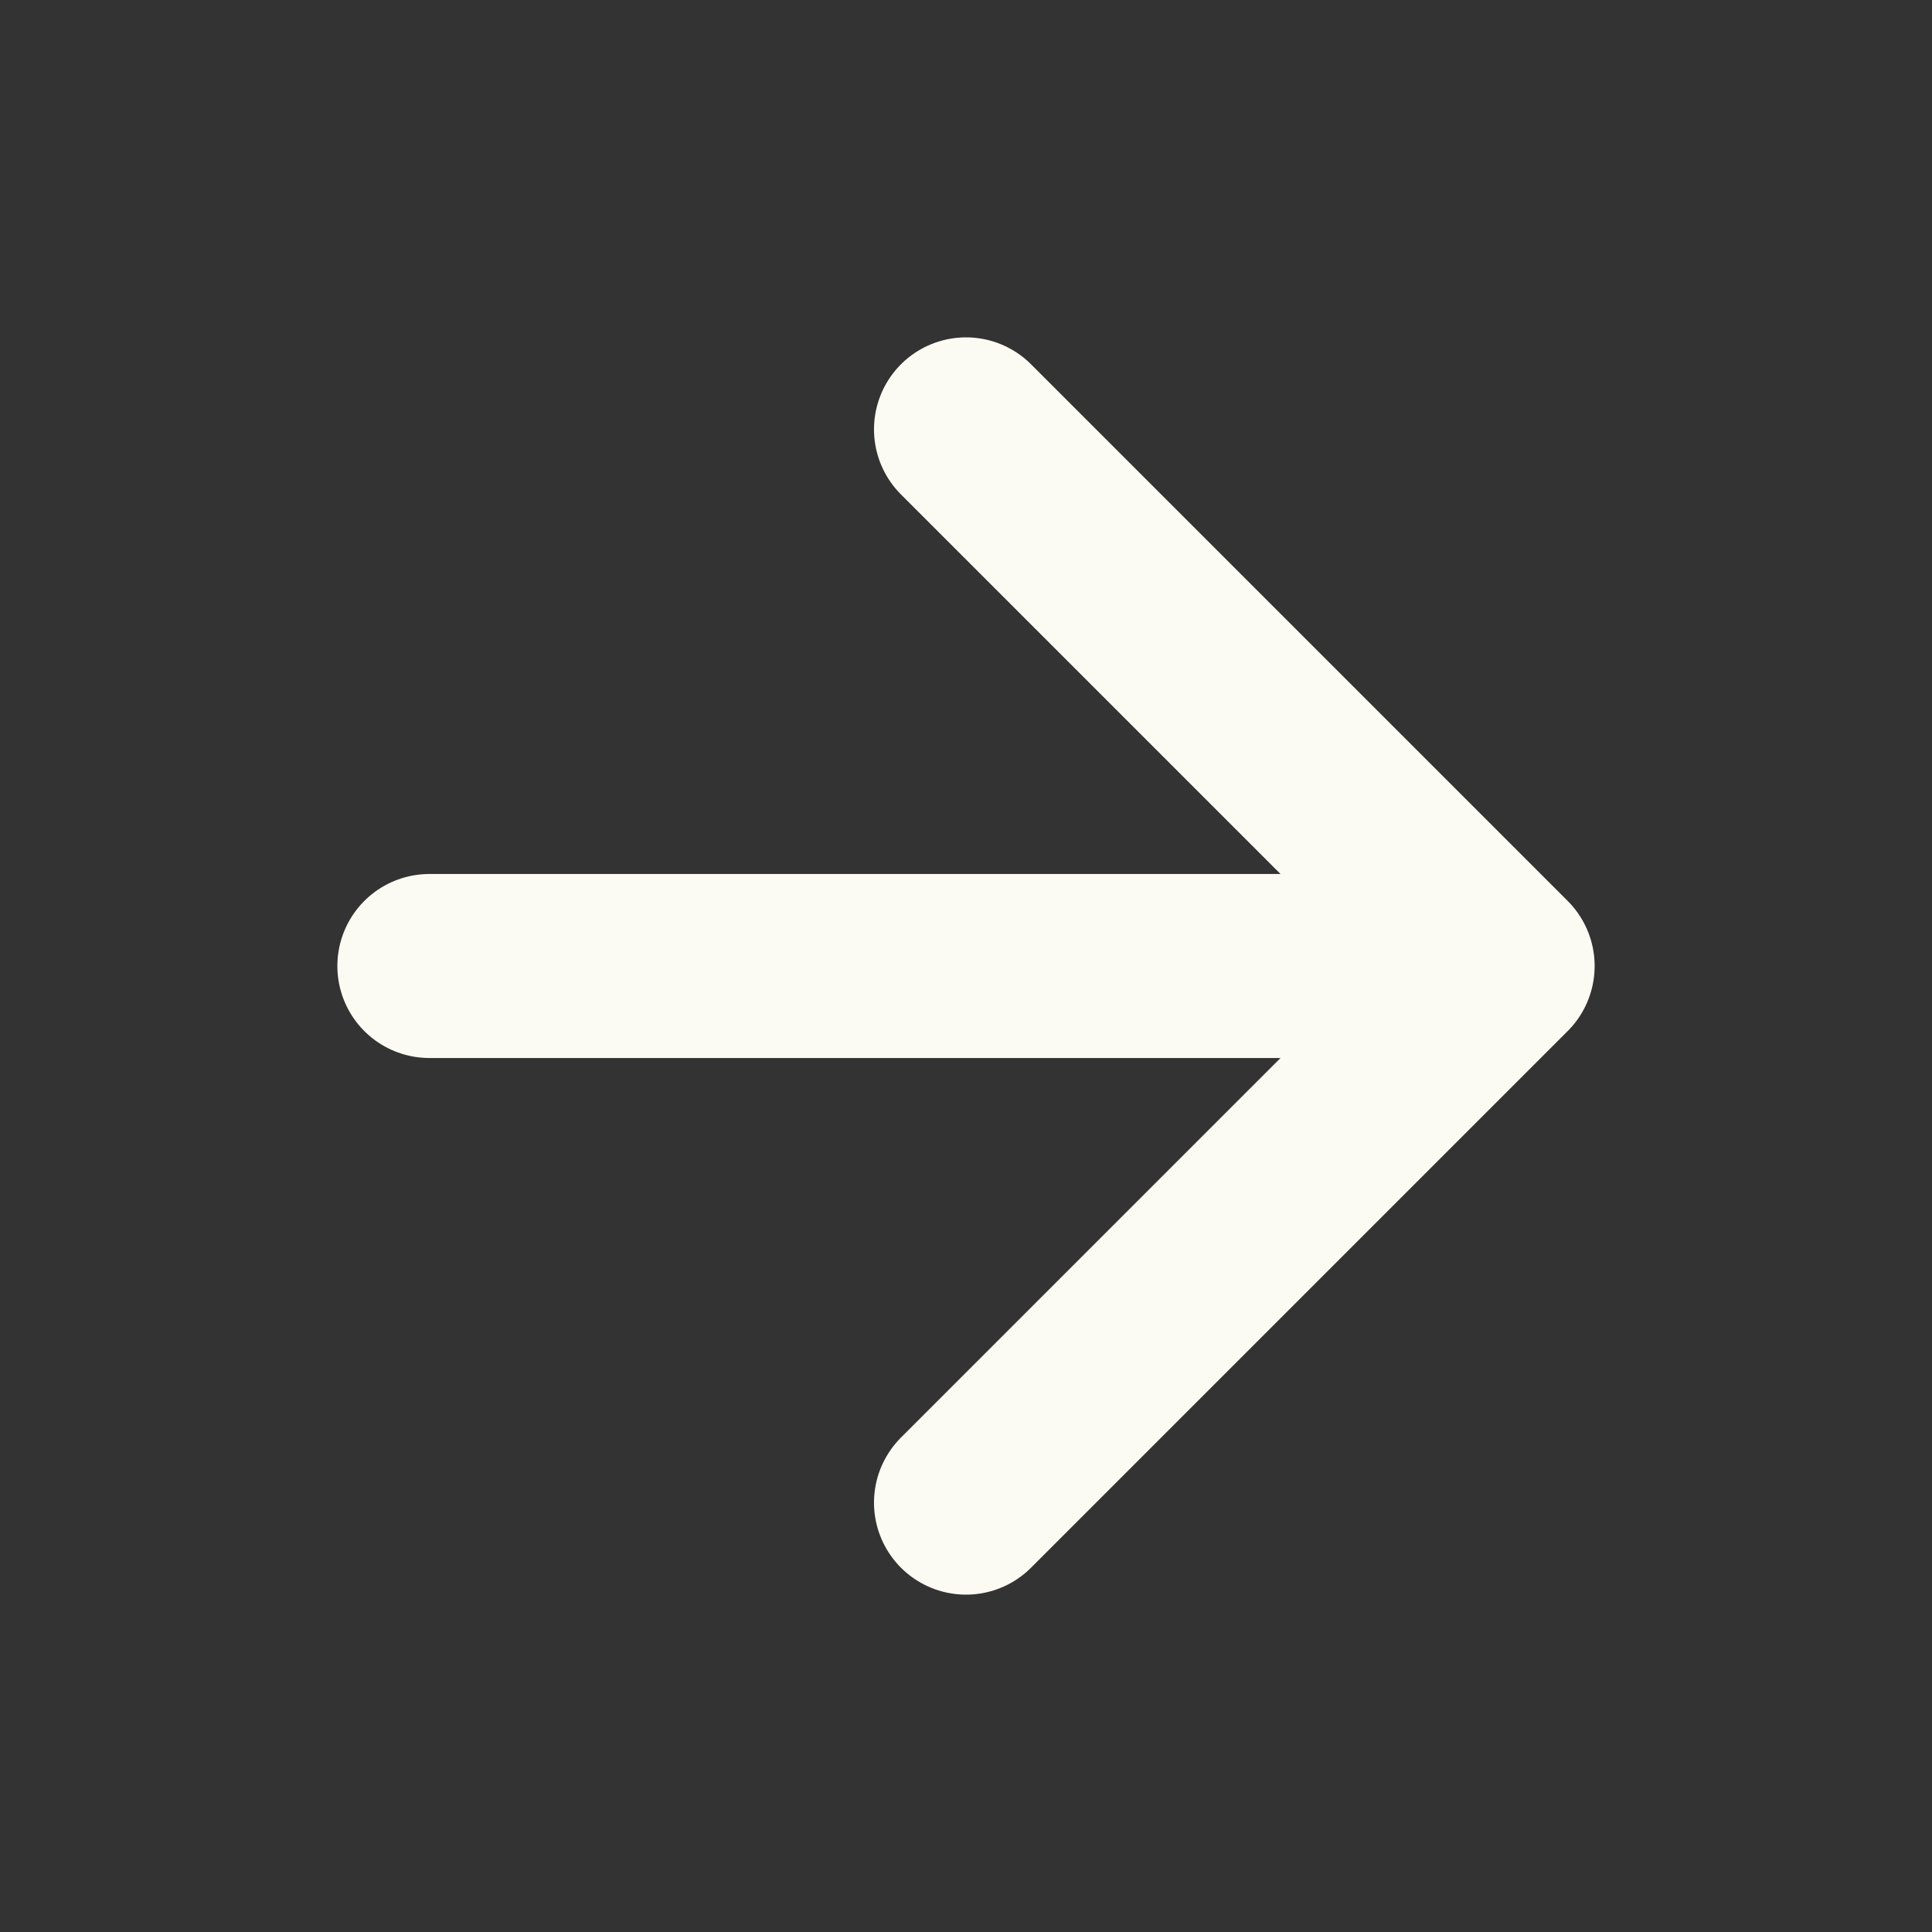 <svg width="21" height="21" viewBox="0 0 21 21" fill="none" xmlns="http://www.w3.org/2000/svg">
<rect x="0" y="0" width="21" height="21" fill="#333333" stroke="none"/>
<path d="M4.667 10.5H16.333M16.333 10.5L10.5 4.667M16.333 10.5L10.5 16.333" stroke="#FCFBF3" stroke-width="2" stroke-linecap="round" stroke-linejoin="round"/>
</svg>
